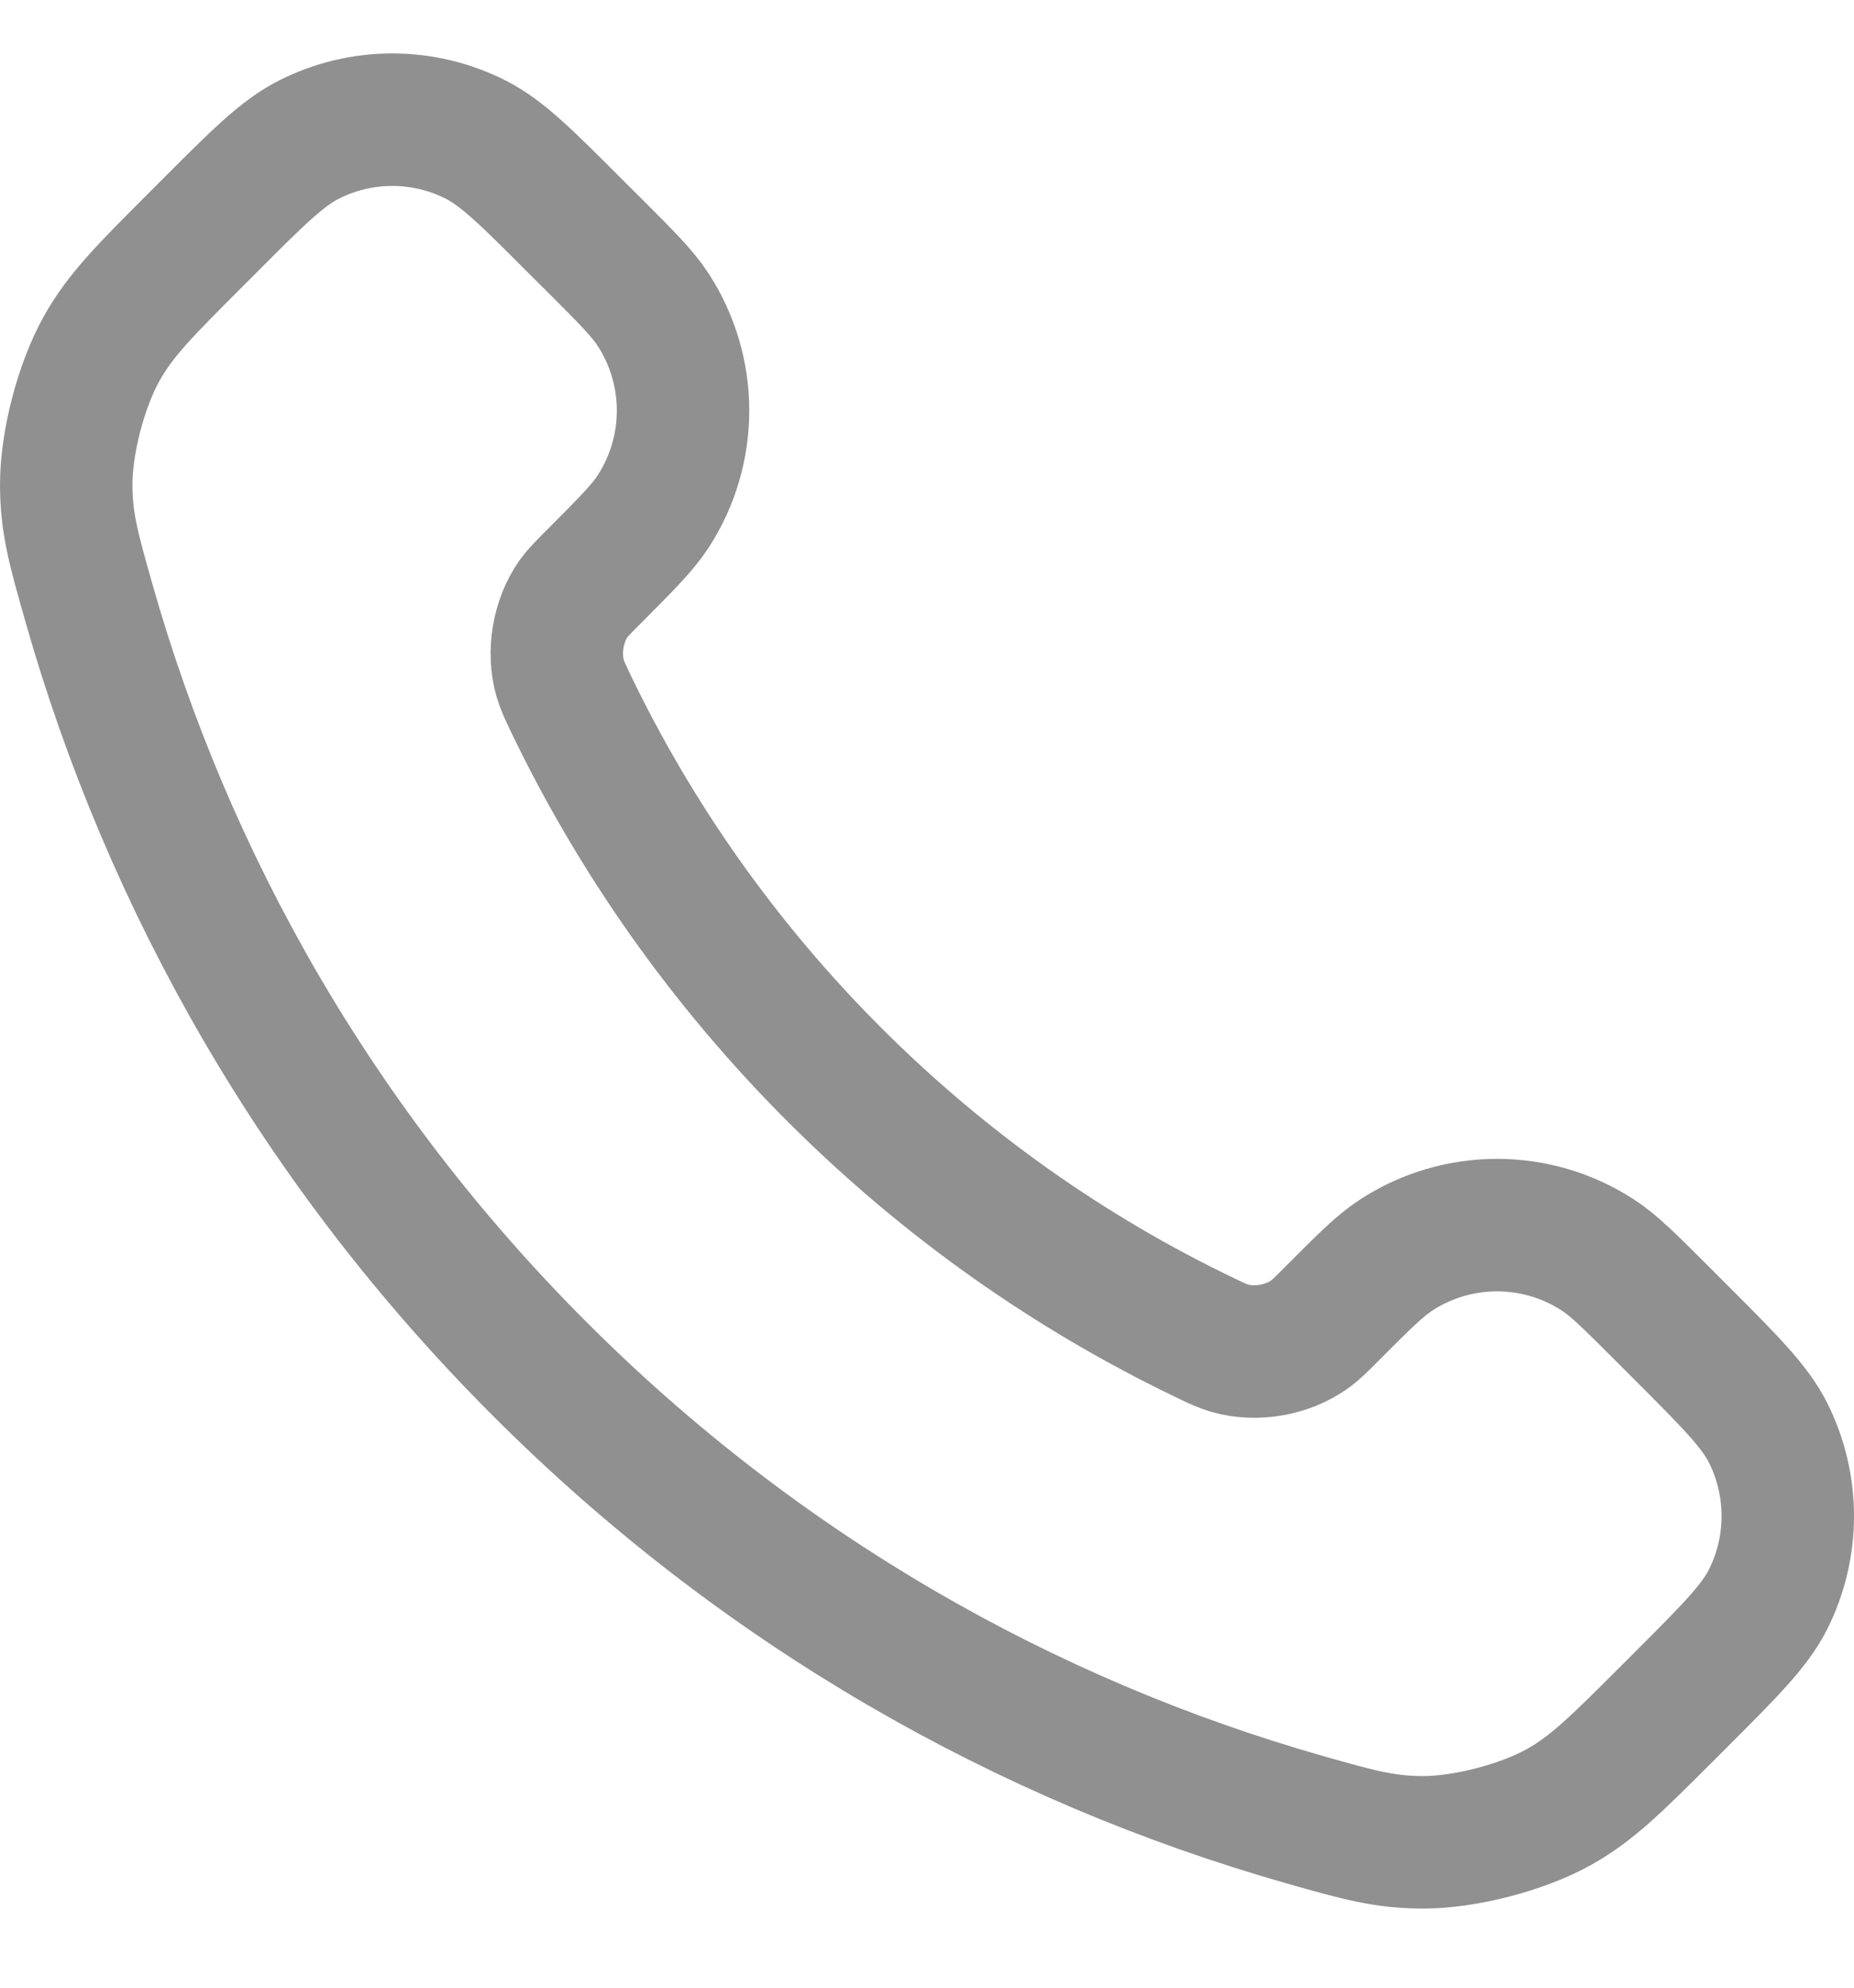 <svg width="14" height="15" viewBox="0 0 14 15" fill="none" xmlns="http://www.w3.org/2000/svg">
<path d="M4.308 5.304C4.795 6.317 5.458 7.267 6.297 8.106C7.137 8.946 8.086 9.609 9.099 10.095C9.186 10.137 9.23 10.158 9.285 10.174C9.481 10.231 9.721 10.19 9.887 10.071C9.934 10.038 9.974 9.998 10.054 9.918C10.298 9.673 10.42 9.551 10.543 9.471C11.006 9.17 11.603 9.17 12.066 9.471C12.189 9.551 12.311 9.673 12.556 9.918L12.692 10.054C13.063 10.425 13.249 10.611 13.35 10.81C13.55 11.207 13.55 11.675 13.35 12.072C13.249 12.271 13.063 12.457 12.692 12.828L12.582 12.938C12.211 13.308 12.027 13.493 11.775 13.635C11.496 13.791 11.062 13.904 10.742 13.903C10.454 13.902 10.256 13.847 9.862 13.735C7.742 13.133 5.742 11.998 4.074 10.329C2.405 8.661 1.27 6.661 0.669 4.541C0.557 4.147 0.501 3.95 0.5 3.661C0.499 3.341 0.612 2.908 0.769 2.628C0.91 2.377 1.095 2.192 1.465 1.822L1.575 1.712C1.946 1.34 2.132 1.155 2.332 1.054C2.728 0.853 3.196 0.853 3.593 1.054C3.792 1.155 3.978 1.34 4.349 1.712L4.486 1.848C4.73 2.092 4.852 2.214 4.932 2.337C5.233 2.8 5.233 3.397 4.932 3.86C4.852 3.983 4.73 4.105 4.486 4.35C4.406 4.43 4.366 4.47 4.332 4.516C4.214 4.682 4.173 4.923 4.23 5.119C4.246 5.174 4.267 5.217 4.308 5.304Z" stroke="#909090" stroke-linecap="round" stroke-linejoin="round"/>
</svg>

